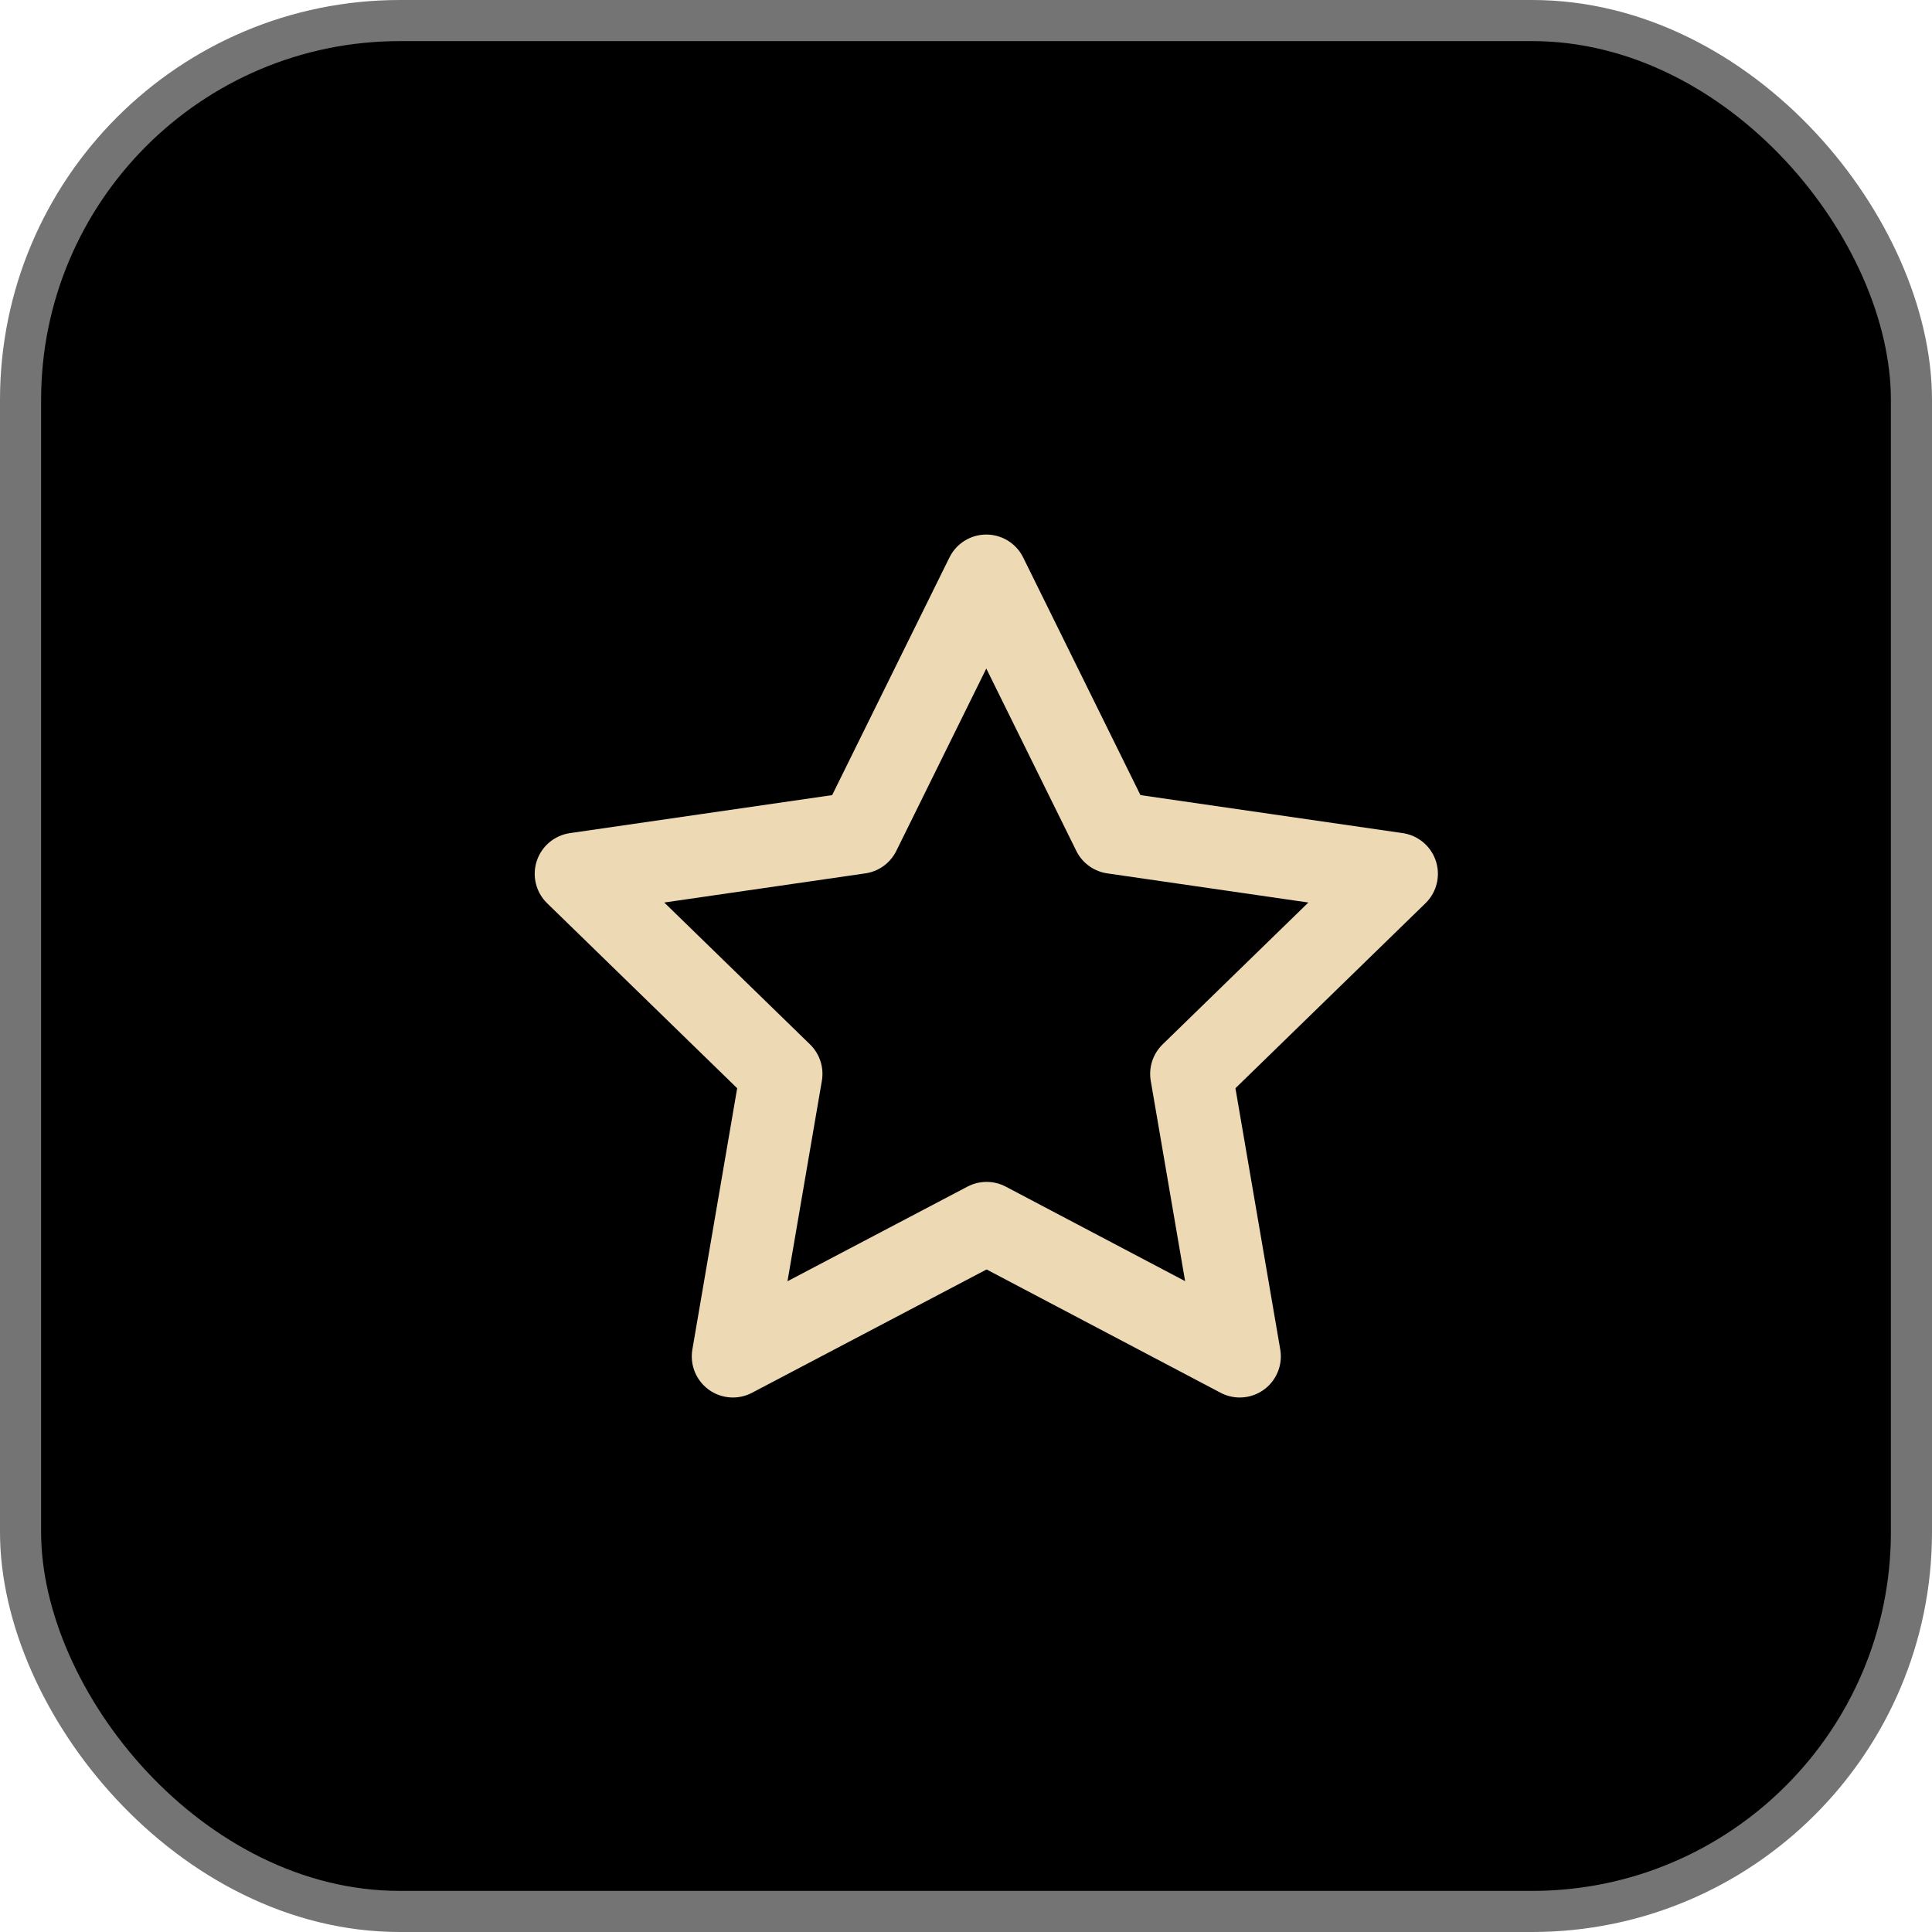 <?xml version="1.0" encoding="UTF-8"?> <svg xmlns="http://www.w3.org/2000/svg" width="47" height="47" viewBox="0 0 47 47" fill="none"><rect data-figma-bg-blur-radius="48.6408" x="0.5" y="0.5" width="46" height="46" rx="9.228" fill="url(#paint0_linear_339_1178)" stroke="#747474"></rect><path fill-rule="evenodd" clip-rule="evenodd" d="M24.001 29.752L17.829 32.997L19.008 26.124L14.008 21.257L20.908 20.257L23.994 14.004L27.08 20.257L33.98 21.257L28.98 26.124L30.159 32.997L24.001 29.752Z" stroke="#EED9B5" stroke-width="2" stroke-linecap="round" stroke-linejoin="round"></path><defs><clipPath id="bgblur_0_339_1178_clip_path" transform="translate(48.641 48.641)"><rect x="0.5" y="0.5" width="46" height="46" rx="9.228"></rect></clipPath><linearGradient id="paint0_linear_339_1178" x1="22.74" y1="-8.86383e-08" x2="18.051" y2="43.91" gradientUnits="userSpaceOnUse"><stop></stop><stop offset="1"></stop></linearGradient></defs></svg> 